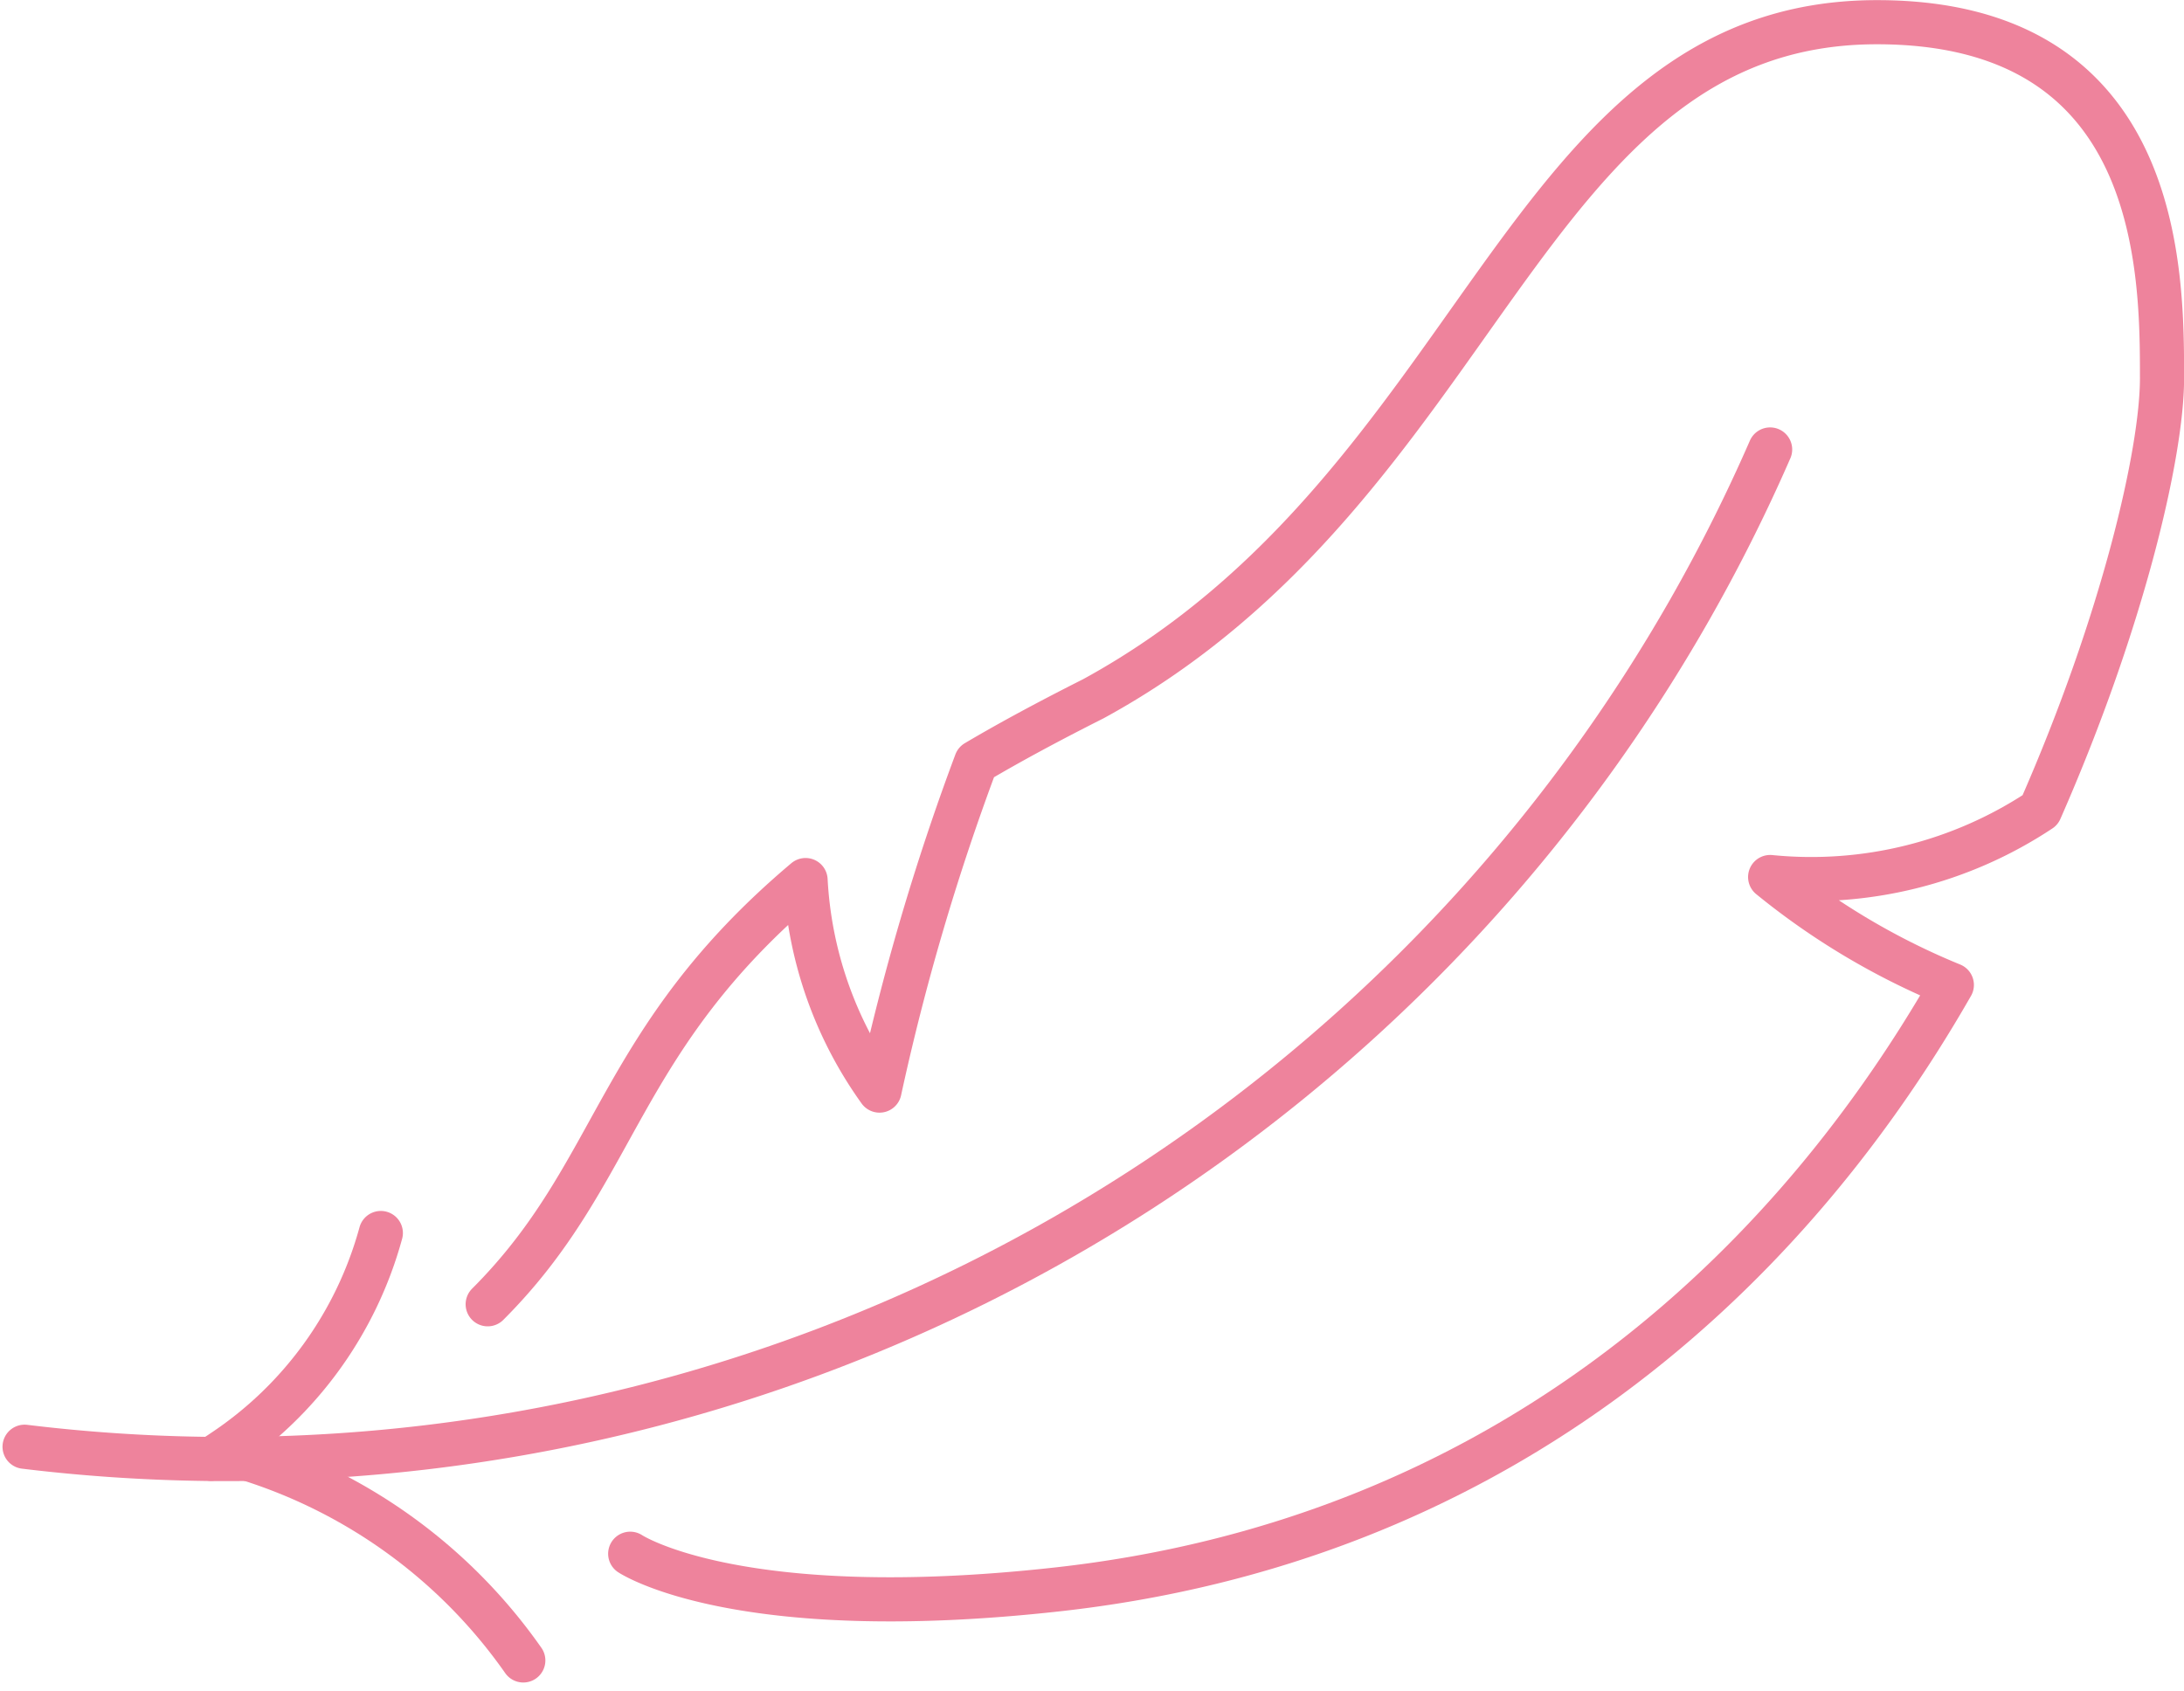 <svg xmlns="http://www.w3.org/2000/svg" width="49.47" height="38.313" viewBox="0 0 49.47 38.313">
  <g id="light" transform="translate(-1.443 -8.5)">
    <path id="Path_1796" data-name="Path 1796" d="M2,43.593A38.122,38.122,0,0,0,41.538,21" transform="translate(0 -2.317)" fill="none" stroke="#ee839c" stroke-linecap="round" stroke-linejoin="round" stroke-width="1"/>
    <path id="Path_1797" data-name="Path 1797" d="M7.24,48.116c.089-.048.169-.1.258-.161A8.689,8.689,0,0,0,11.081,43" transform="translate(-1.012 -6.566)" fill="none" stroke="#ee839c" stroke-linecap="round" stroke-linejoin="round" stroke-width="1"/>
    <path id="Path_1798" data-name="Path 1798" d="M8.27,49.34a12,12,0,0,1,6.237,4.567" transform="translate(-1.211 -7.79)" fill="none" stroke="#ee839c" stroke-linecap="round" stroke-linejoin="round" stroke-width="1"/>
    <path id="Path_1799" data-name="Path 1799" d="M18.228,43.7s2.421,1.614,9.683.807c9.663-1.074,16.291-6.77,20.253-13.693a16.225,16.225,0,0,1-4.115-2.445,9.376,9.376,0,0,0,6.116-1.517c1.88-4.277,2.76-8.1,2.76-9.78,0-2.421,0-8.069-6.455-8.069C38.4,9,37.593,19.49,28.717,24.331c-.976.492-1.864.968-2.655,1.436a53.878,53.878,0,0,0-2.187,7.44A8.993,8.993,0,0,1,22.2,28.438c-4.317,3.639-4.212,6.625-7.2,9.61" transform="translate(-2.51)" fill="none" stroke="#ee839c" stroke-linecap="round" stroke-linejoin="round" stroke-width="1"/>
  </g>
</svg>
